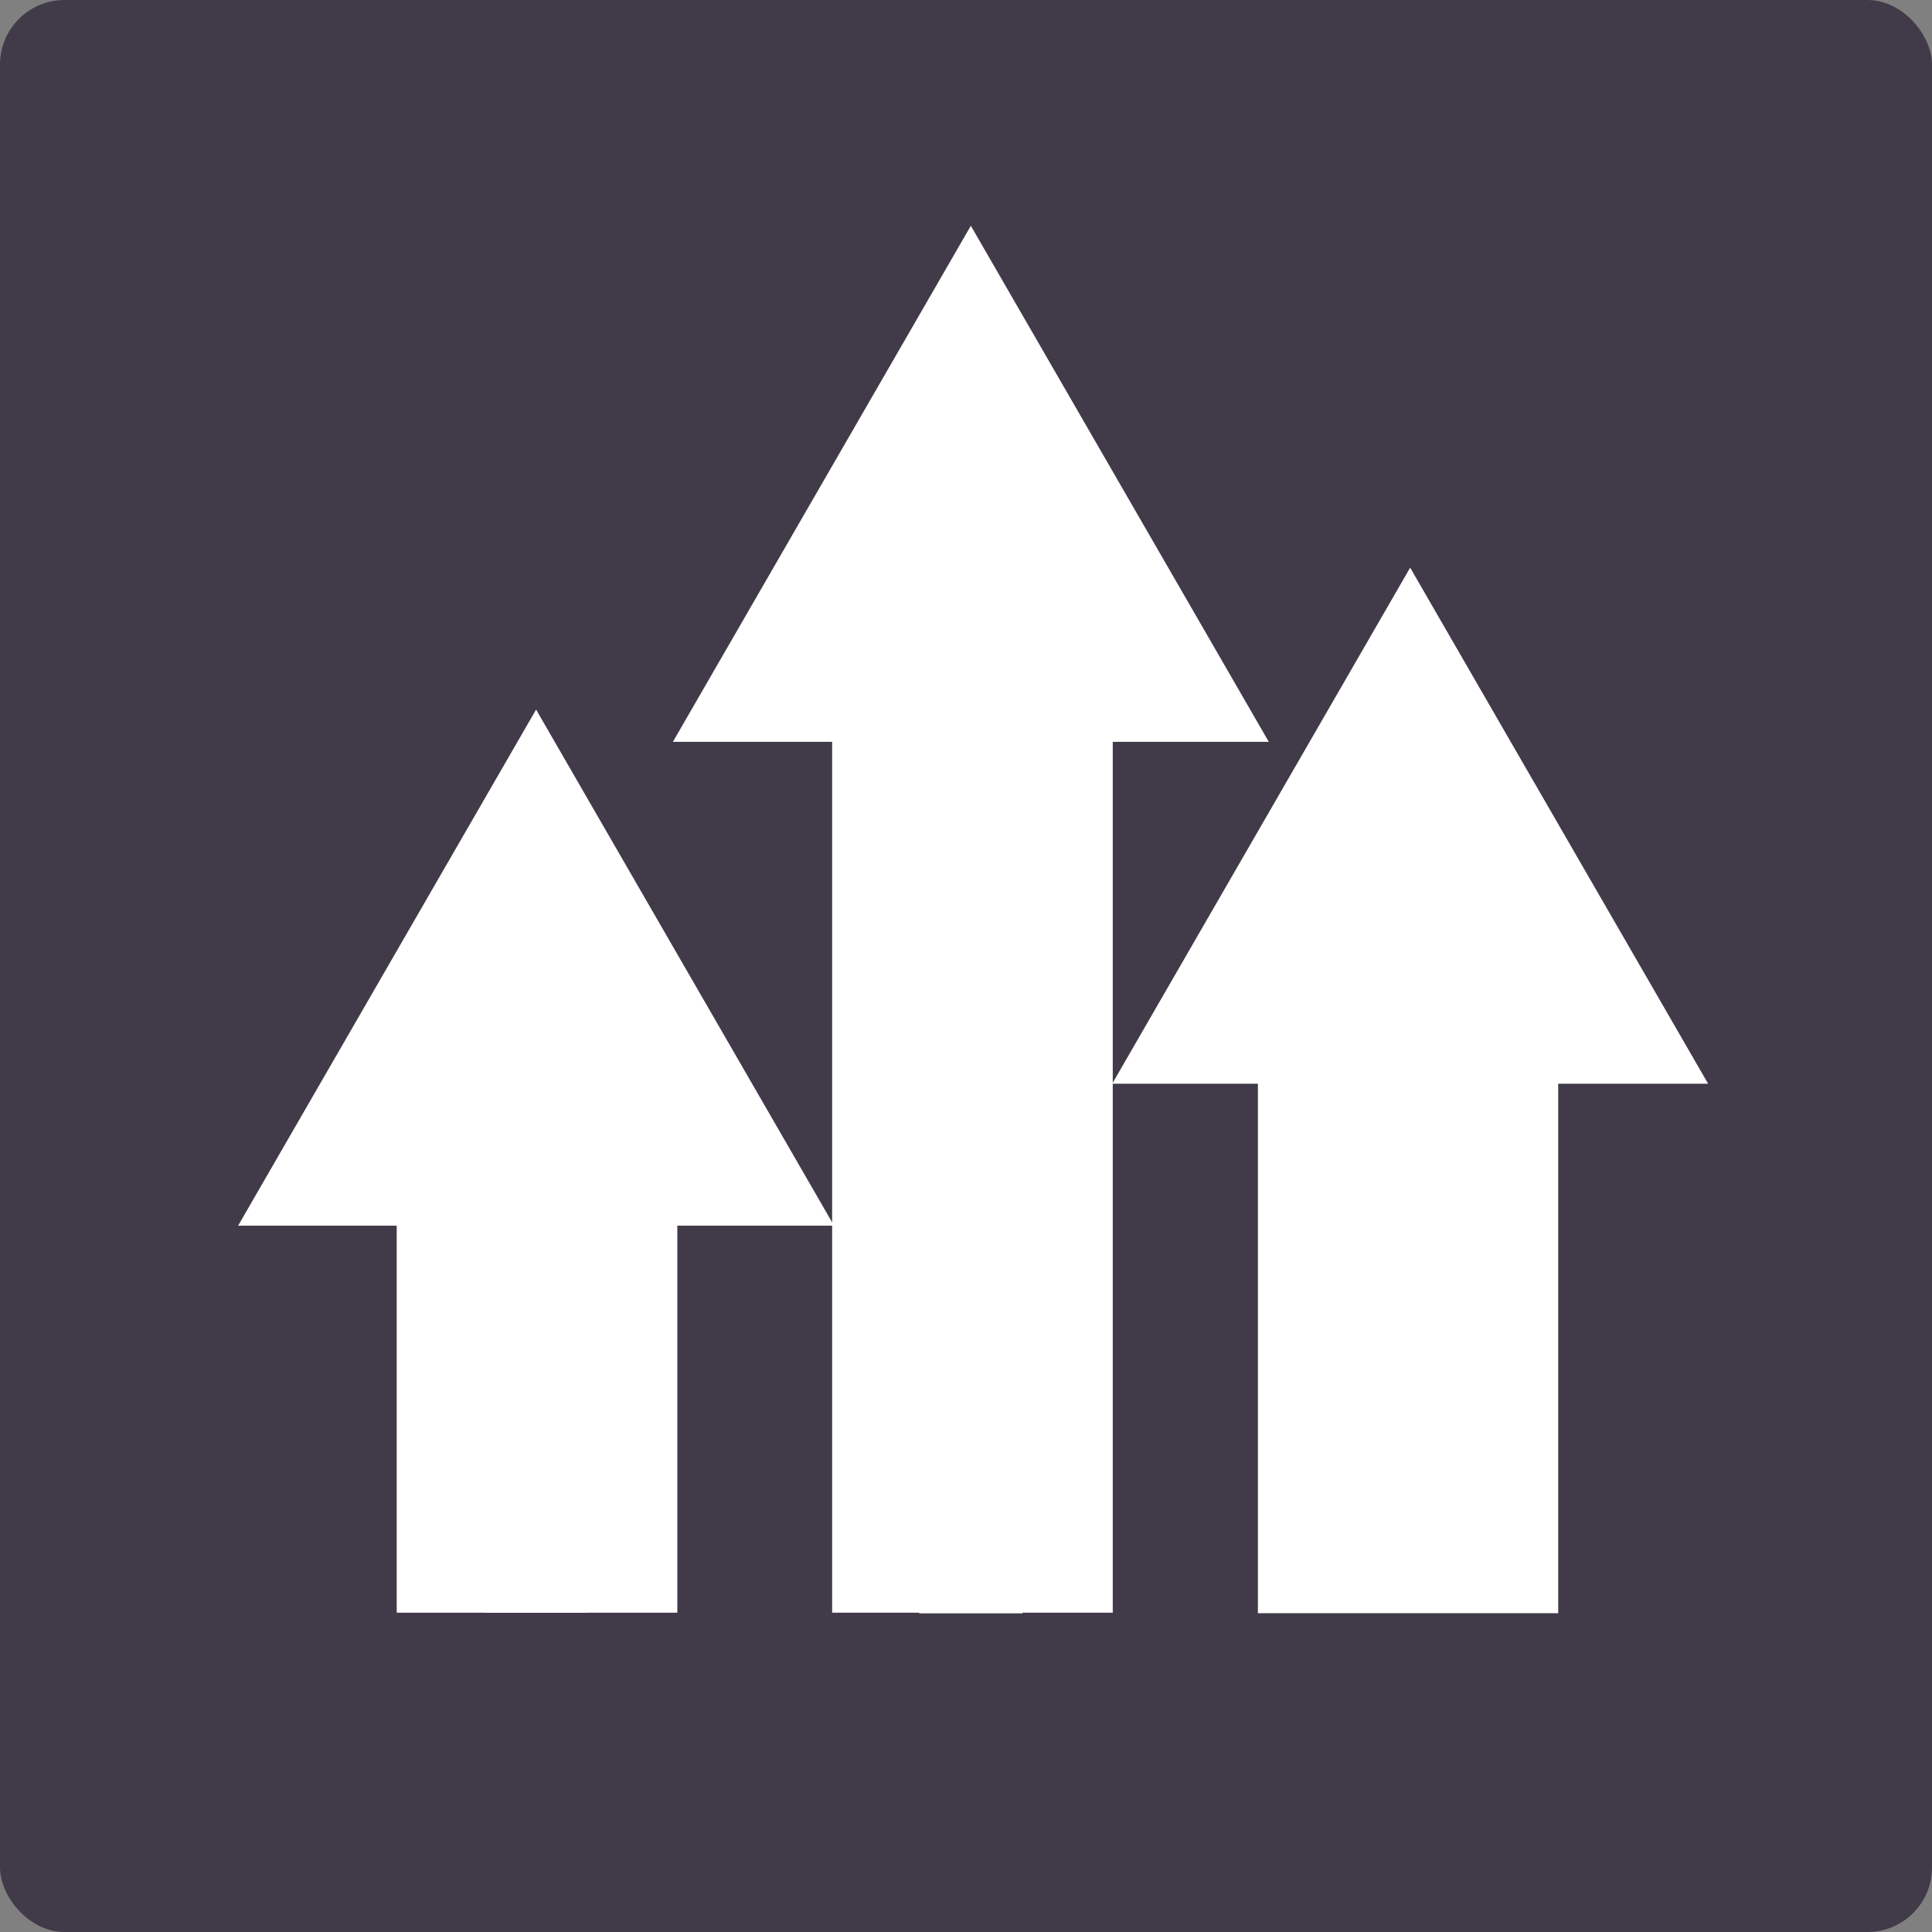 <svg width="599" height="599" viewBox="0 0 599 599" fill="none" xmlns="http://www.w3.org/2000/svg">
<rect x="0" y="0" width="599" height="599" fill="#808080" stroke="none"/>
<rect width="599" height="599" rx="20" fill="#413B49"/>
<path d="M301 70L208.624 230L393.376 230L301 70ZM301 500.211L317 500.211L317 214L301 214L285 214L285 500.211L301 500.211Z" fill="white"/>
<rect x="258" y="220" width="87" height="280" fill="white"/>
<path d="M437.209 176L344.833 336L529.585 336L437.209 176ZM437.209 500L453.209 500L453.209 320L437.209 320L421.209 320L421.209 500L437.209 500Z" fill="white"/>
<rect x="390" y="269" width="93.105" height="231.158" fill="white"/>
<path d="M166.209 220L73.833 380L258.585 380L166.209 220ZM166.209 500L182.209 500L182.209 364L166.209 364L150.209 364L150.209 500L166.209 500Z" fill="white"/>
<rect x="123" y="329" width="87" height="171" fill="white"/>
</svg>
